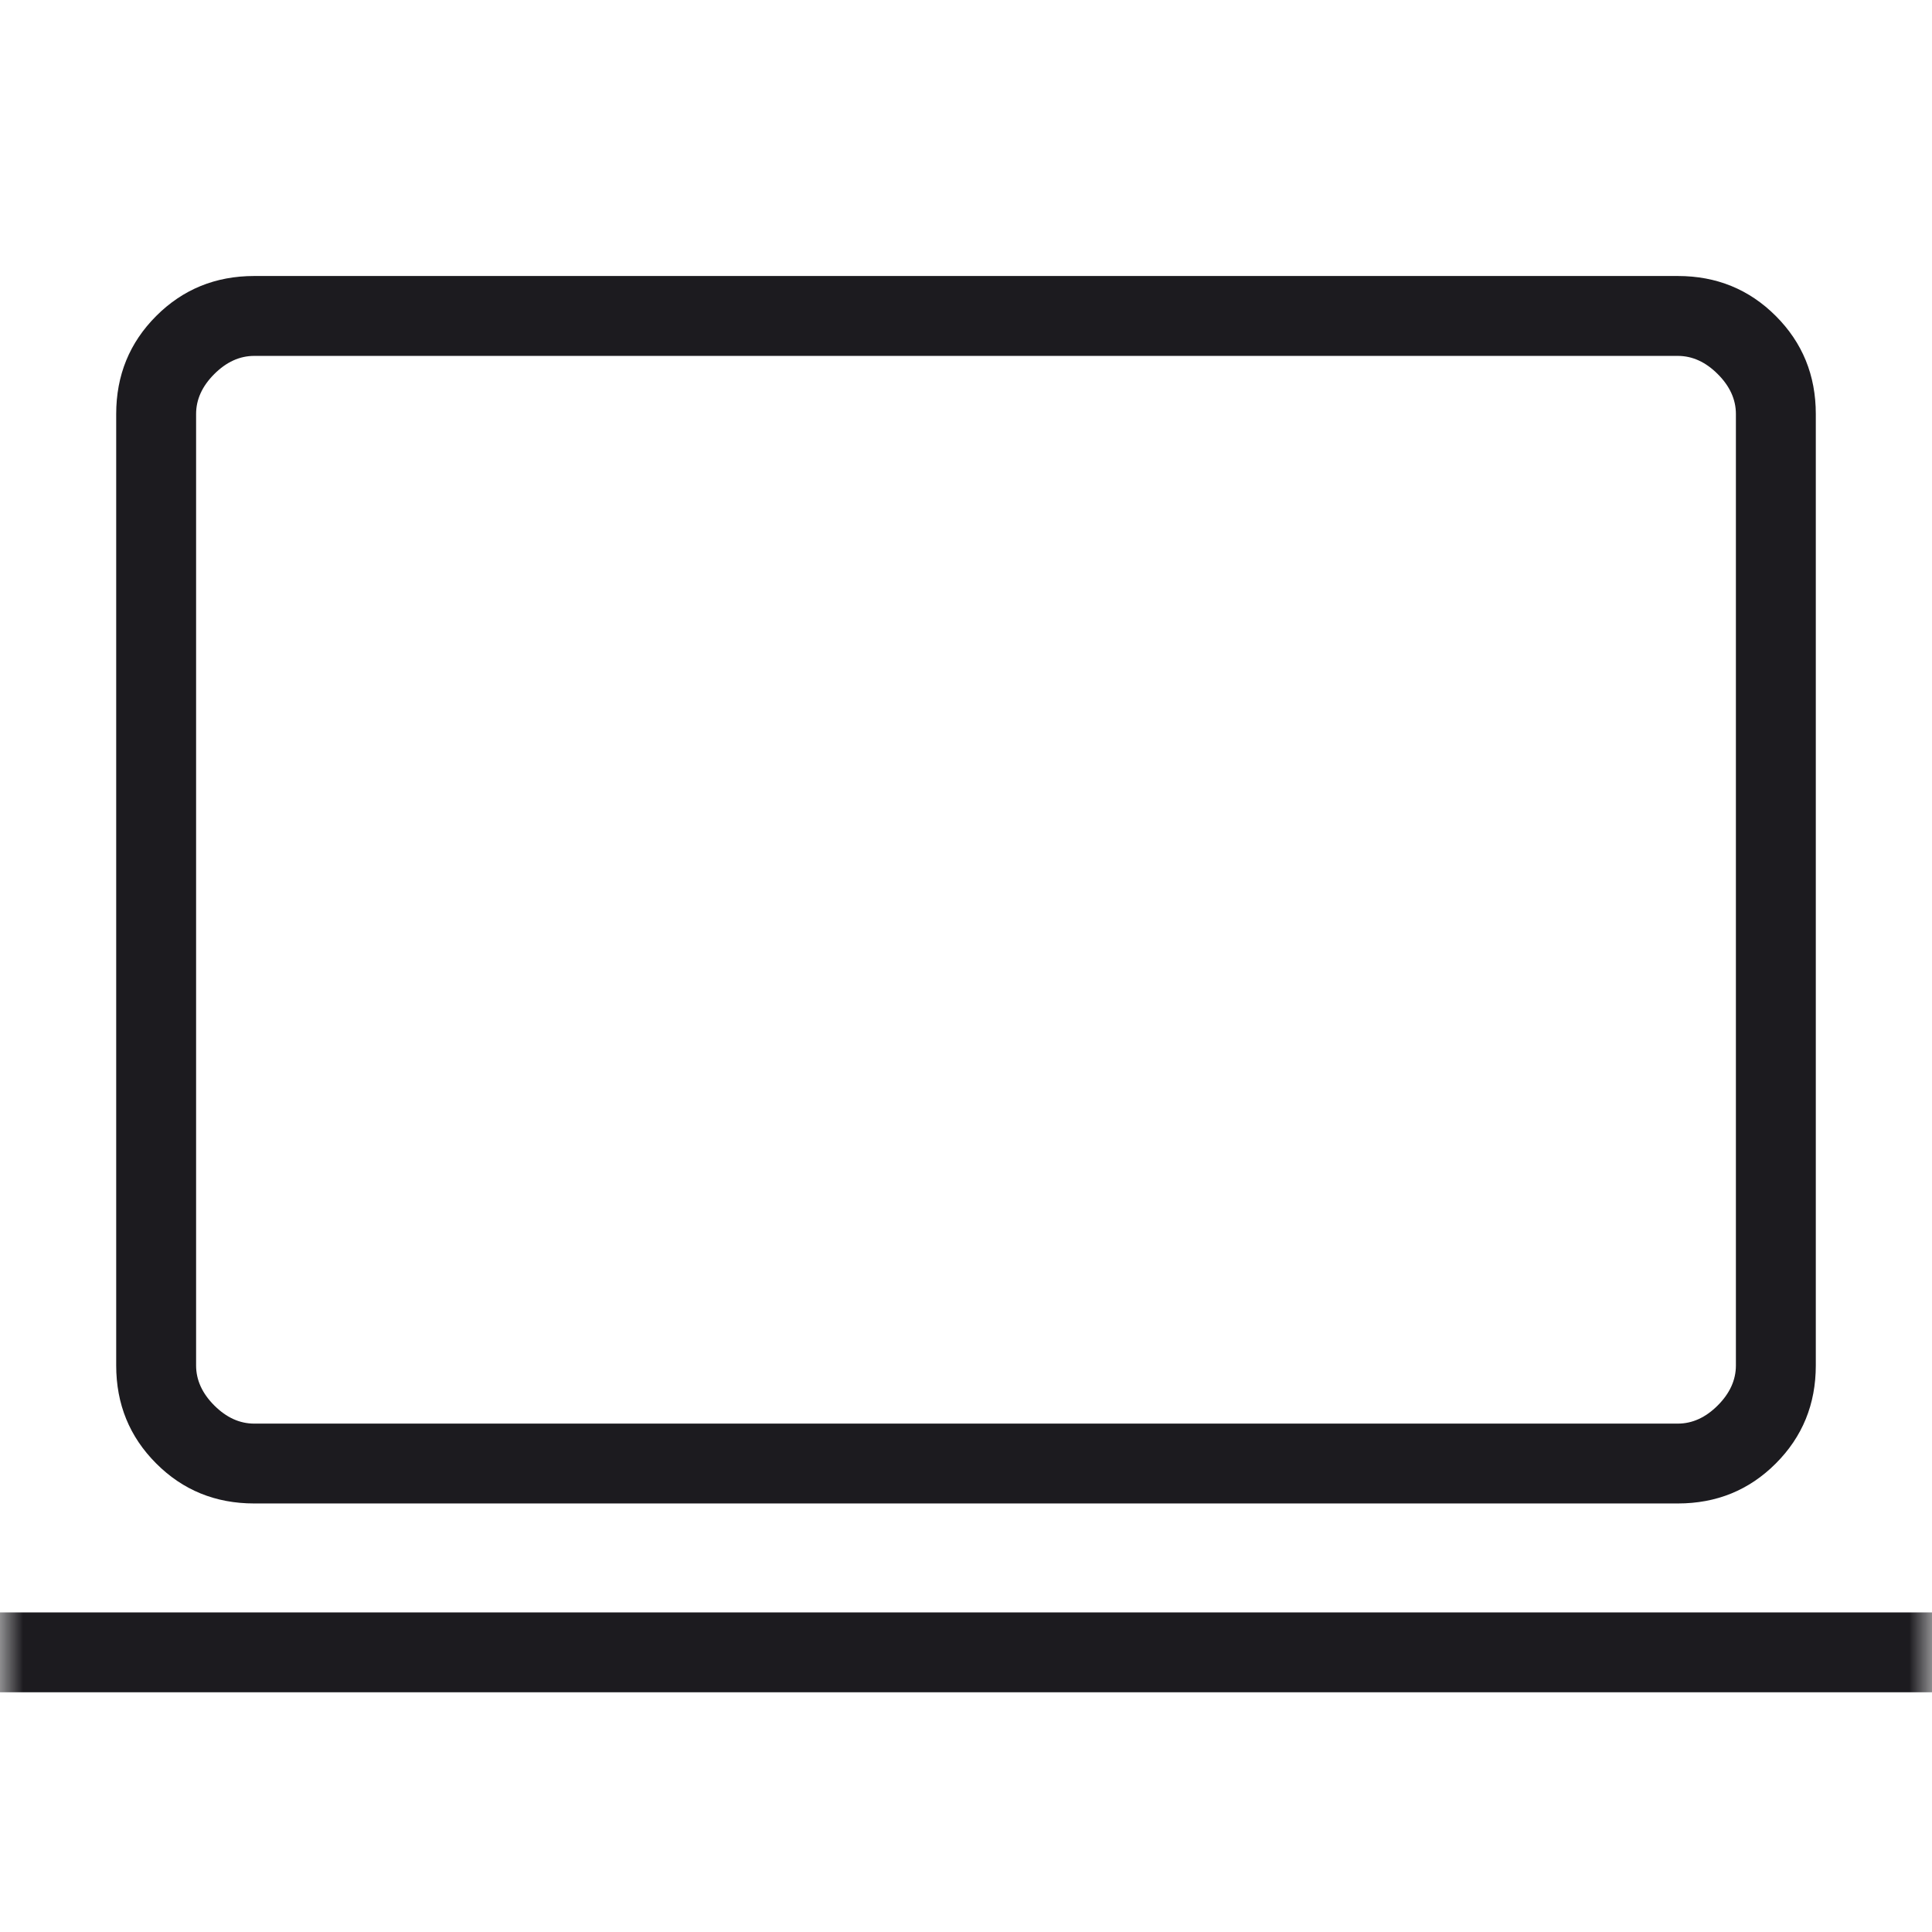 <svg width="42" height="42" viewBox="0 0 42 42" fill="none" xmlns="http://www.w3.org/2000/svg">
<mask id="mask0_1475_103281" style="mask-type:alpha" maskUnits="userSpaceOnUse" x="0" y="0" width="42" height="42">
<rect width="42" height="42" fill="#D9D9D9"/>
</mask>
<g mask="url(#mask0_1475_103281)">
<path d="M0 36.789V35.053H42V36.789H0ZM5.526 32.684C4.685 32.684 3.975 32.395 3.396 31.815C2.816 31.235 2.526 30.525 2.526 29.684V9C2.526 8.159 2.816 7.449 3.396 6.869C3.975 6.29 4.685 6 5.526 6H36.474C37.315 6 38.025 6.29 38.604 6.869C39.184 7.449 39.474 8.159 39.474 9V29.684C39.474 30.525 39.184 31.235 38.604 31.815C38.025 32.395 37.315 32.684 36.474 32.684H5.526ZM5.526 30.948H36.474C36.79 30.948 37.079 30.816 37.342 30.553C37.605 30.29 37.737 30 37.737 29.684V9C37.737 8.684 37.605 8.395 37.342 8.132C37.079 7.869 36.79 7.737 36.474 7.737H5.526C5.21 7.737 4.921 7.869 4.658 8.132C4.395 8.395 4.263 8.684 4.263 9V29.684C4.263 30 4.395 30.29 4.658 30.553C4.921 30.816 5.21 30.948 5.526 30.948Z" fill="#1C1B1F"/>
</g>
</svg>
